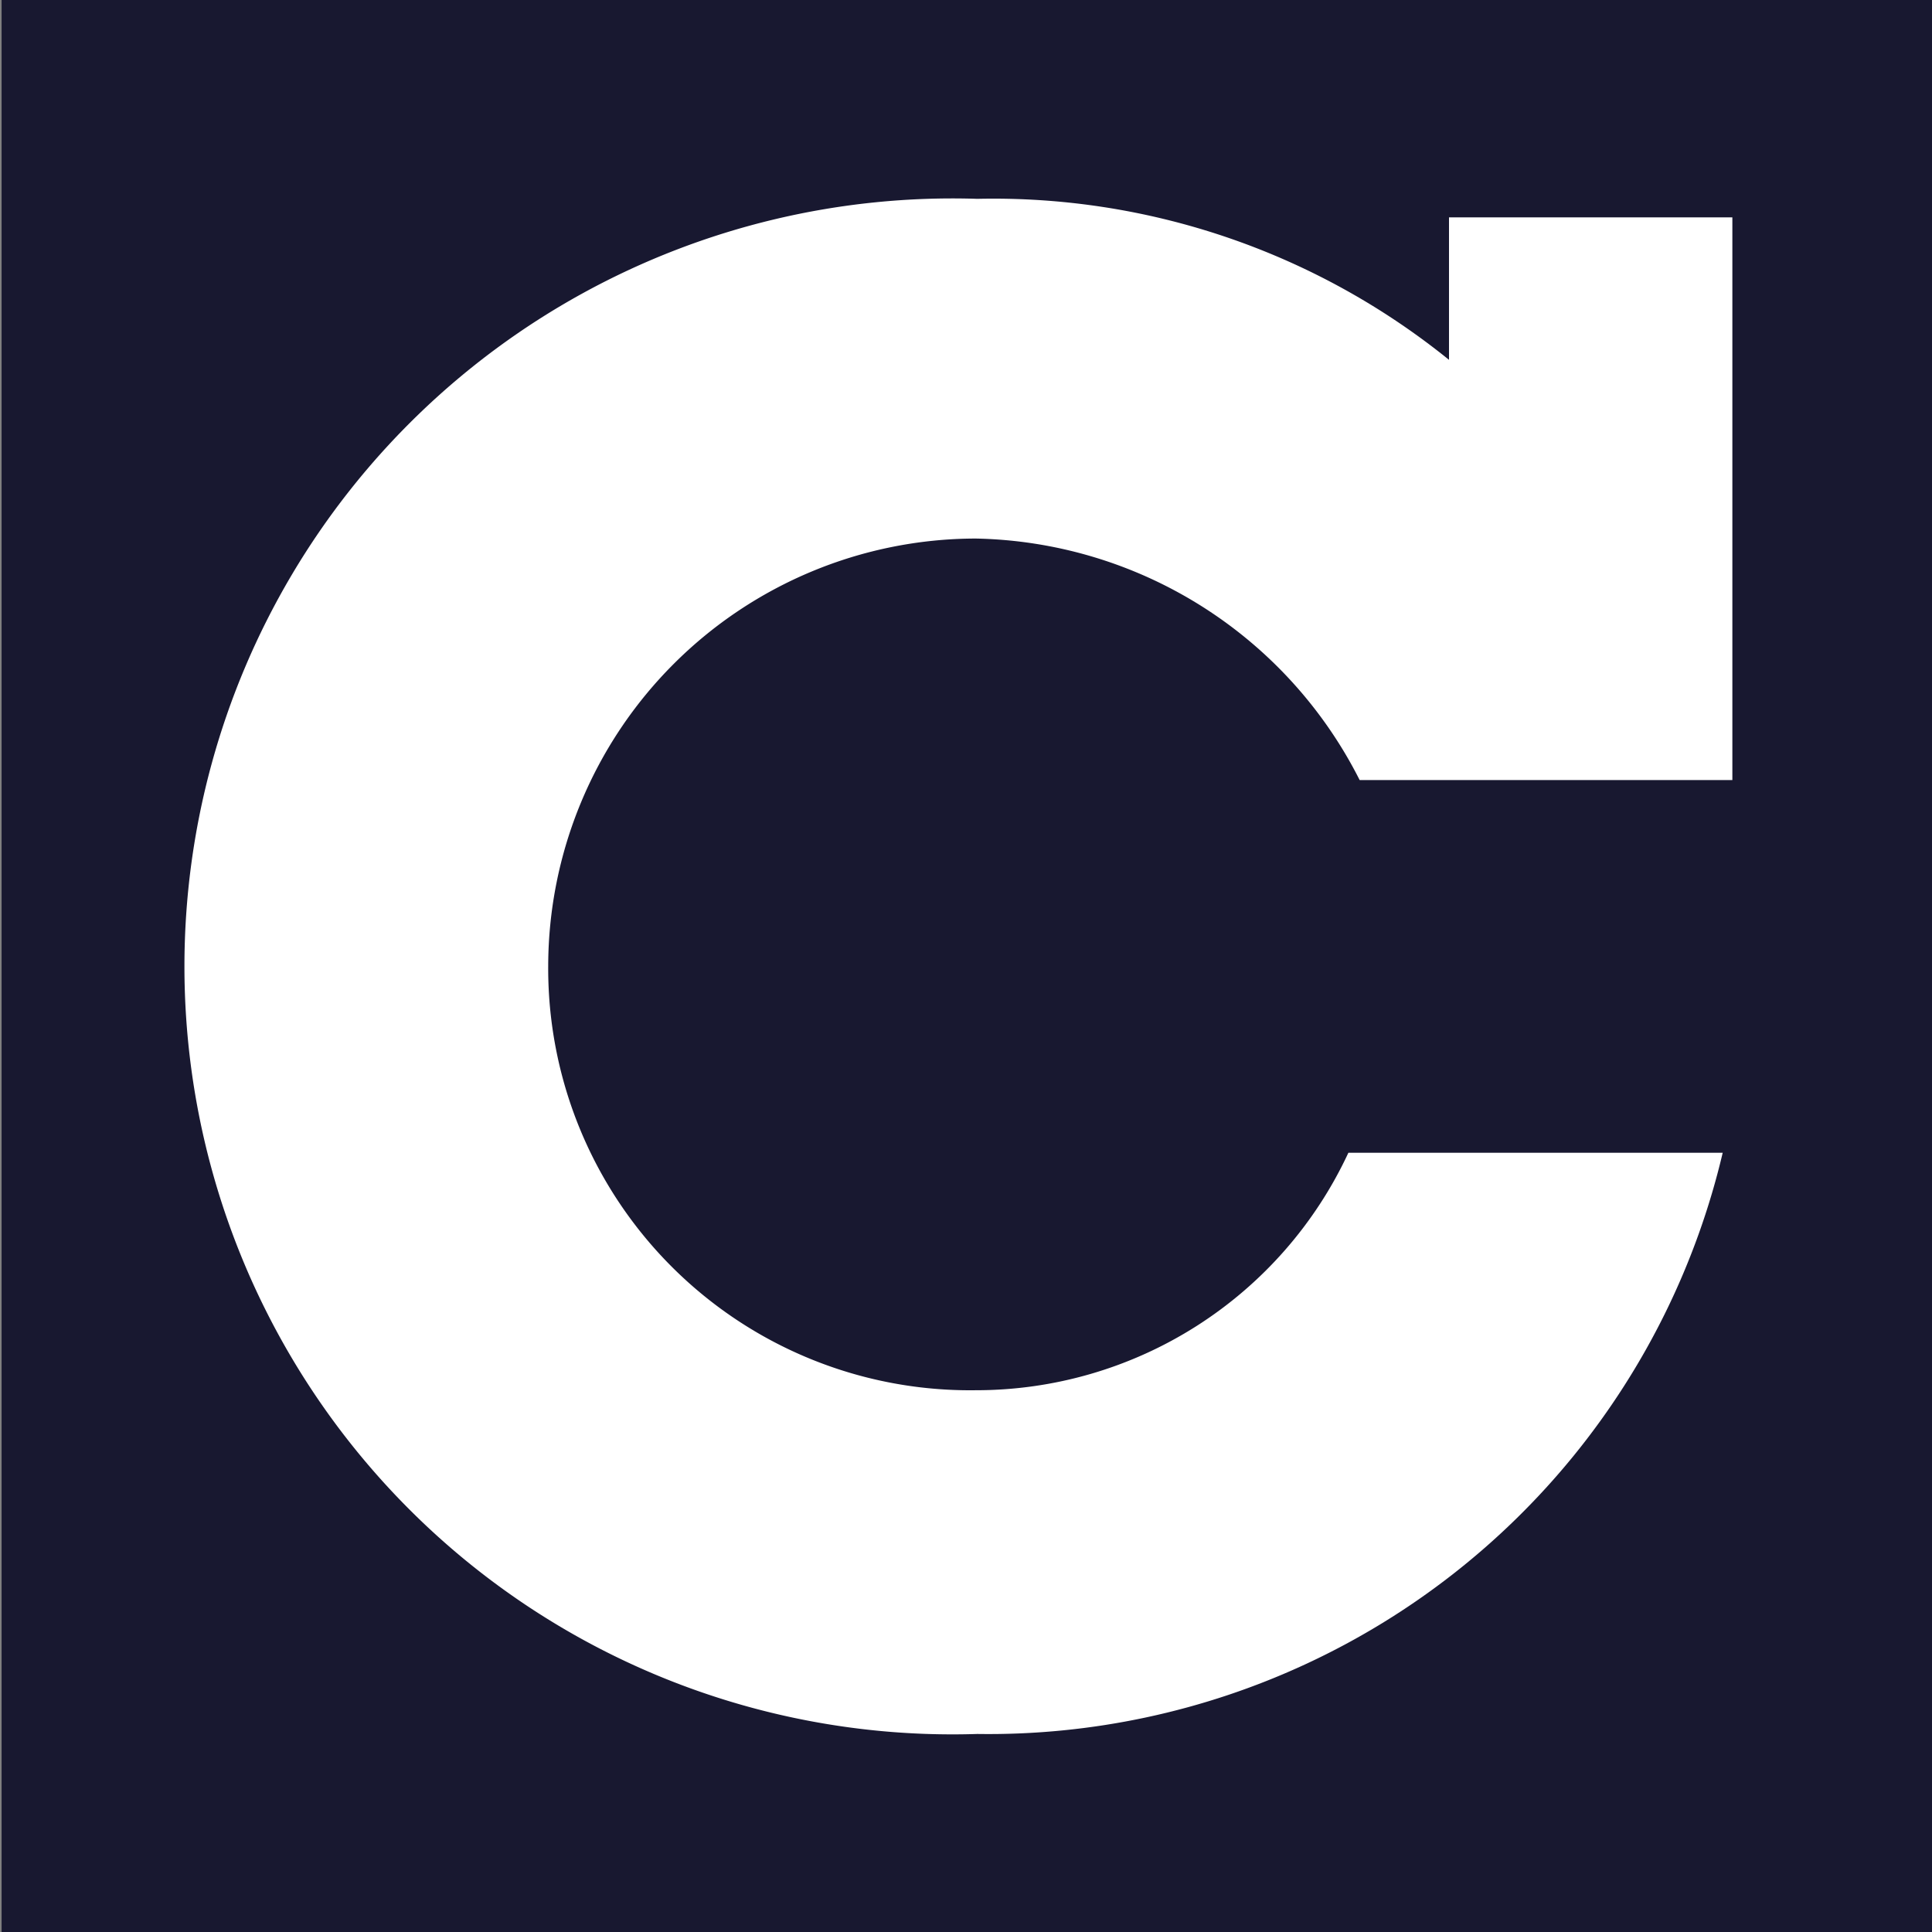<svg xmlns="http://www.w3.org/2000/svg" viewBox="0 0 24 24"><rect x="0" y="0" width="24" height="24" fill="#808080" stroke="none"/><defs><style>.cls-1{fill:#181830;}.cls-2{fill:#fff;}</style></defs><title>segodnya</title><g id="segodnya"><rect class="cls-1" x="0.02" y="-0.02" width="24.01" height="24.04"/><path class="cls-2" d="M12.12,17.27A5.24,5.24,0,0,1,6.81,12a5.32,5.32,0,0,1,5.31-5.31,5.46,5.46,0,0,1,4.77,3h4.63V2.7H18V4.47a9,9,0,0,0-5.86-2,9.54,9.54,0,1,0,0,19.07,9.37,9.37,0,0,0,9.26-7.22H16.75A5.1,5.1,0,0,1,12.12,17.27Z"/></g></svg>